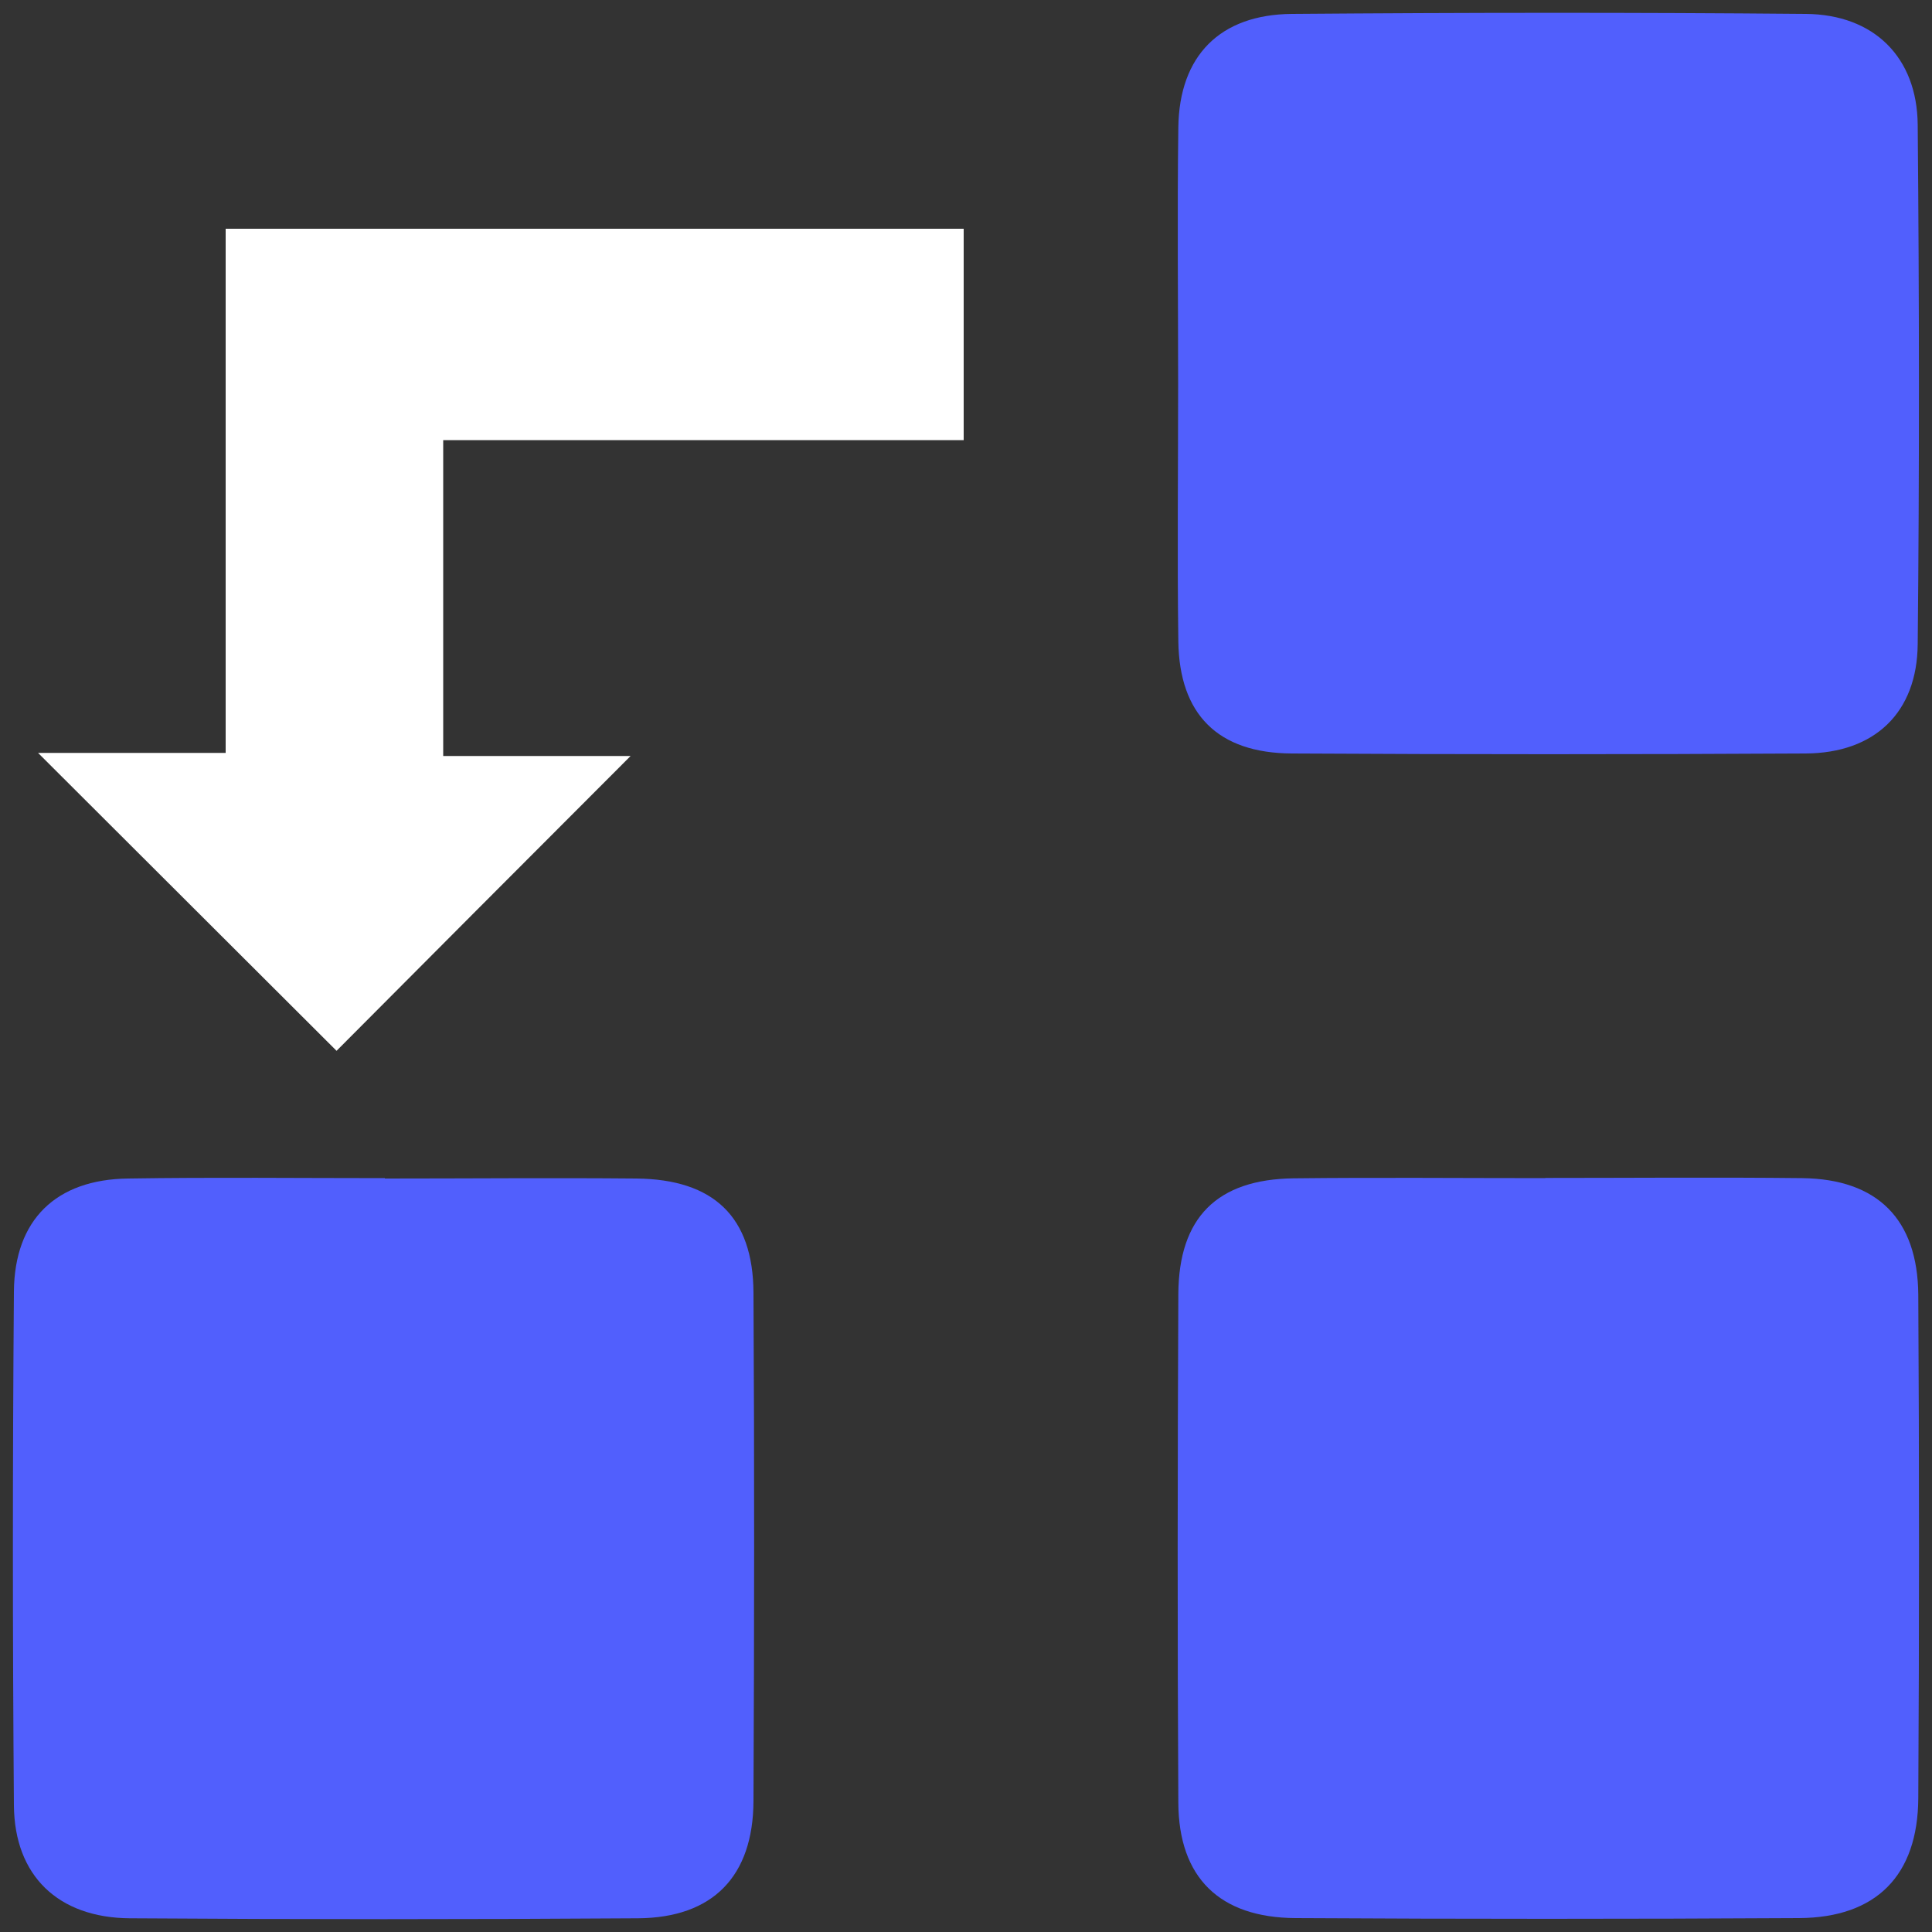 <?xml version="1.0" encoding="UTF-8"?>
<svg id="Layer_1" data-name="Layer 1" xmlns="http://www.w3.org/2000/svg" viewBox="0 0 100 100">
  <rect x="0" y="0" width="100" height="100" fill="#333333" stroke="none"/>
  <defs>
    <style>
      .cls-1 {
        fill: #515ffd;
      }

      .cls-1, .cls-2 {
        stroke-width: 0px;
      }

      .cls-2 {
        fill: #fff;
      }
    </style>
  </defs>
  <path class="cls-1" d="M19.92,60.98c-4.43,0-8.87-.05-13.3.02-3.72.05-5.87,2.13-5.9,5.85-.07,8.87-.07,17.73,0,26.6.03,3.64,2.29,5.81,5.99,5.84,8.77.06,17.55.06,26.32,0,3.87-.03,5.95-2.17,5.97-6.06.04-8.77.05-17.55,0-26.32-.02-3.92-2.05-5.87-6.06-5.91-4.34-.04-8.68,0-13.02,0Z"/>
  <path class="cls-1" d="M79.98,60.98c-4.34,0-8.68-.04-13.02.01-3.96.05-5.95,2.02-5.97,6-.04,8.77-.05,17.55,0,26.32.02,3.87,2.13,5.95,6.07,5.97,8.68.05,17.36.05,26.05,0,4-.02,6.16-2.2,6.18-6.21.05-8.68.05-17.36,0-26.05-.03-3.92-2.12-5.99-6-6.04-4.43-.05-8.87-.01-13.3-.01Z"/>
  <path class="cls-1" d="M60.98,19.89c0,4.43-.05,8.87.01,13.3.05,3.79,2.05,5.79,5.87,5.81,8.87.05,17.73.05,26.6,0,3.57-.02,5.77-2.11,5.8-5.66.09-8.96.08-17.92,0-26.88-.03-3.5-2.27-5.71-5.79-5.74-8.87-.08-17.73-.07-26.6,0-3.73.03-5.83,2.17-5.88,5.87-.06,4.43-.01,8.87-.01,13.3Z"/>
  <path class="cls-2" d="M11.68,11.84c0,9.06,0,17.97,0,27.13-3.55,0-6.82,0-9.71,0,5.17,5.16,10.41,10.39,15.45,15.42,4.68-4.7,9.93-9.97,15.22-15.26-2.98,0-6.23,0-9.7,0,0-5.51,0-10.73,0-16.35,8.87,0,17.85,0,26.94,0,0-3.88,0-7.34,0-10.94-12.66,0-25.19,0-38.2,0Z"/>
</svg>